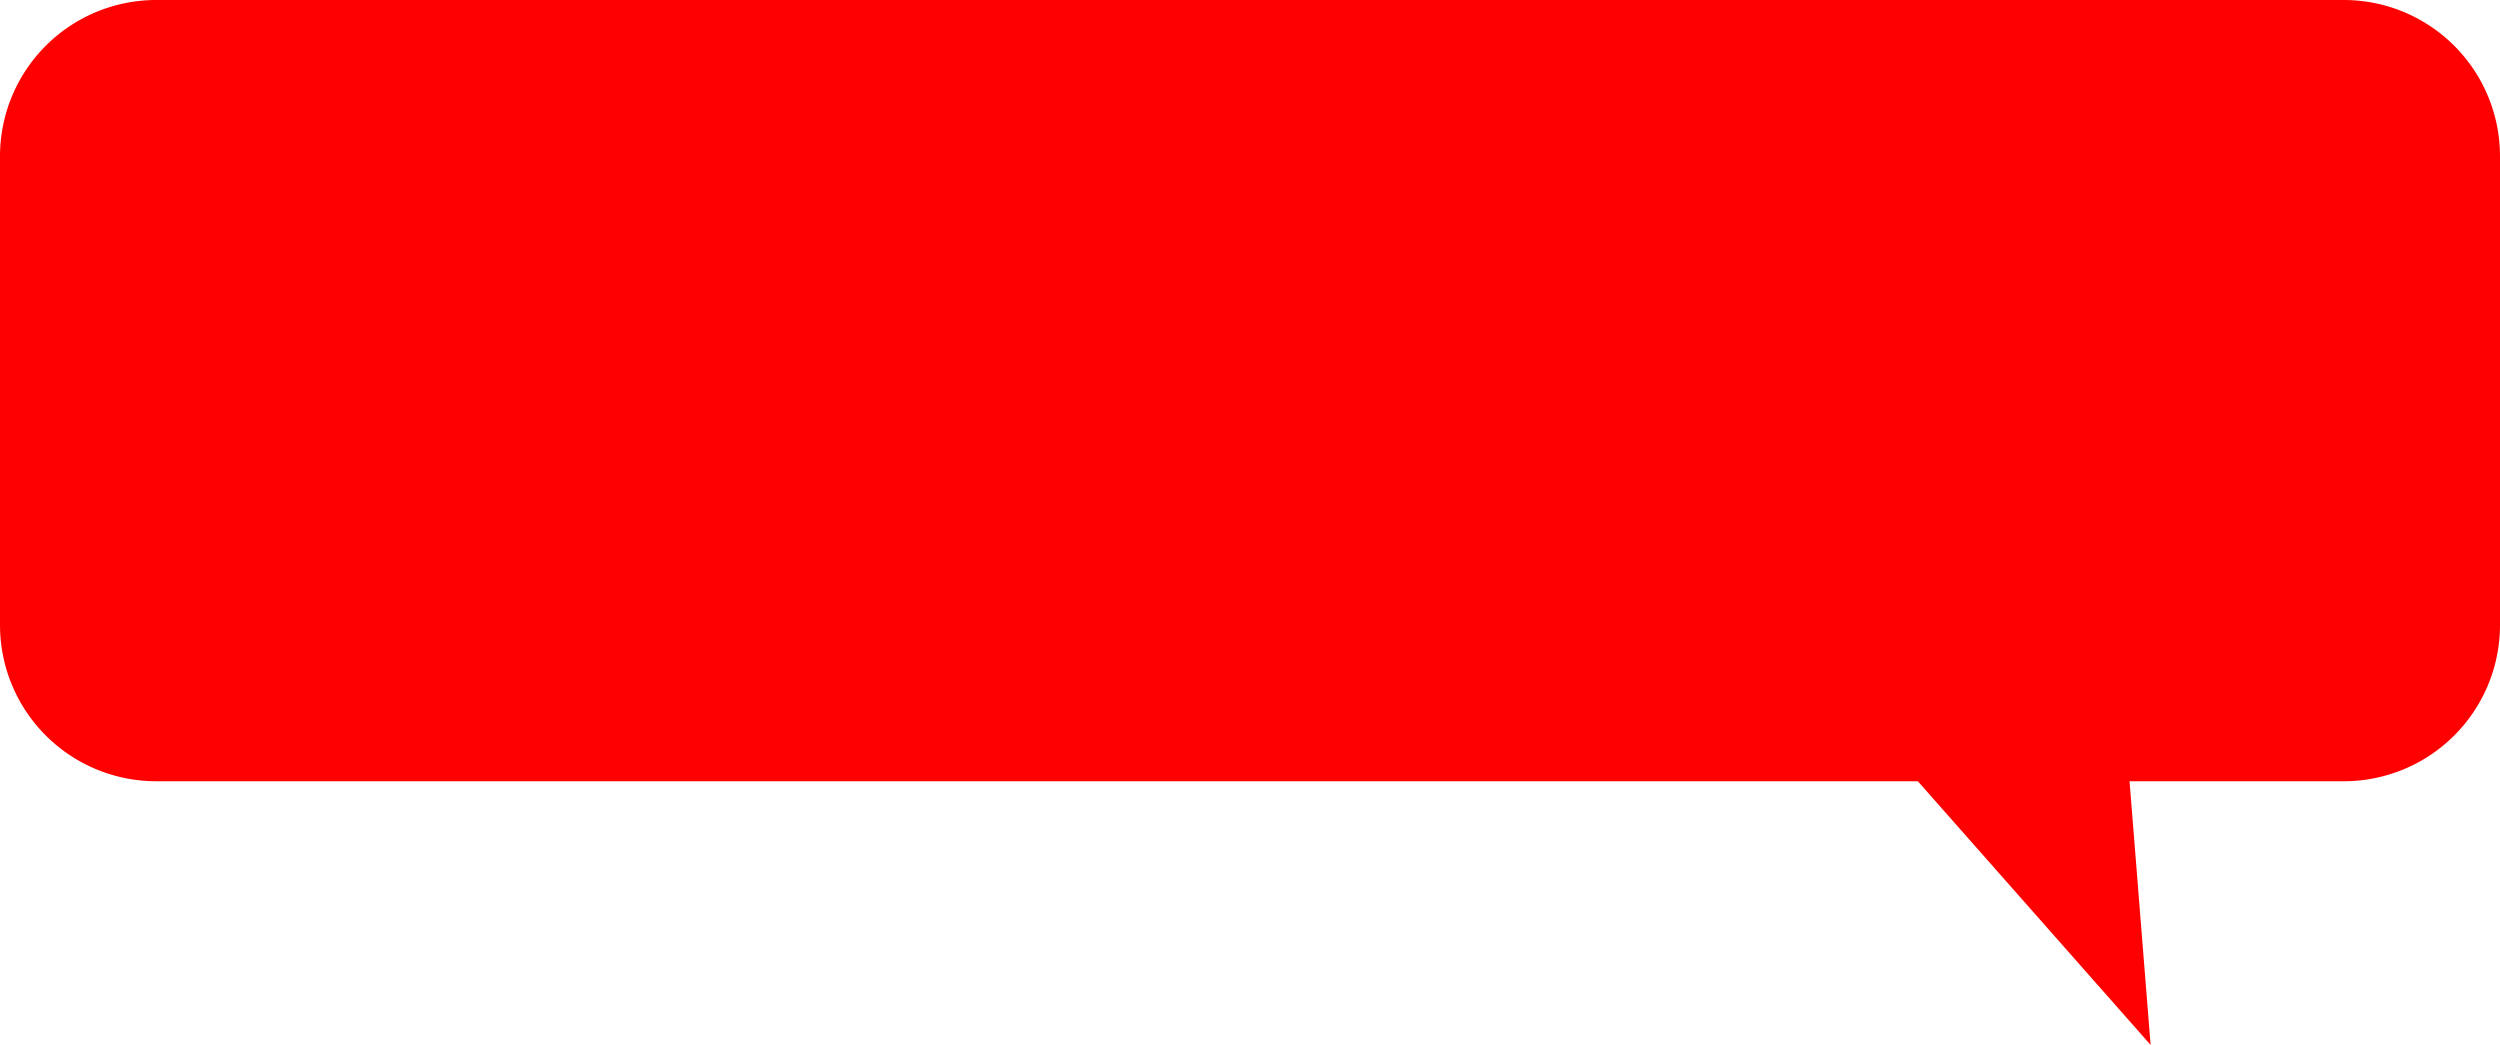 <svg height="60.188" viewBox="0 0 144 60.188" width="144" xmlns="http://www.w3.org/2000/svg"><path d="m124.468 43h-101.468a9 9 0 0 1 -9-9v-27a9 9 0 0 1 9-9h126a9 9 0 0 1 9 9v27a9 9 0 0 1 -9 9h-12.338l1.213 15.188z" fill="#ff0000" transform="translate(-14 2)"/></svg>
